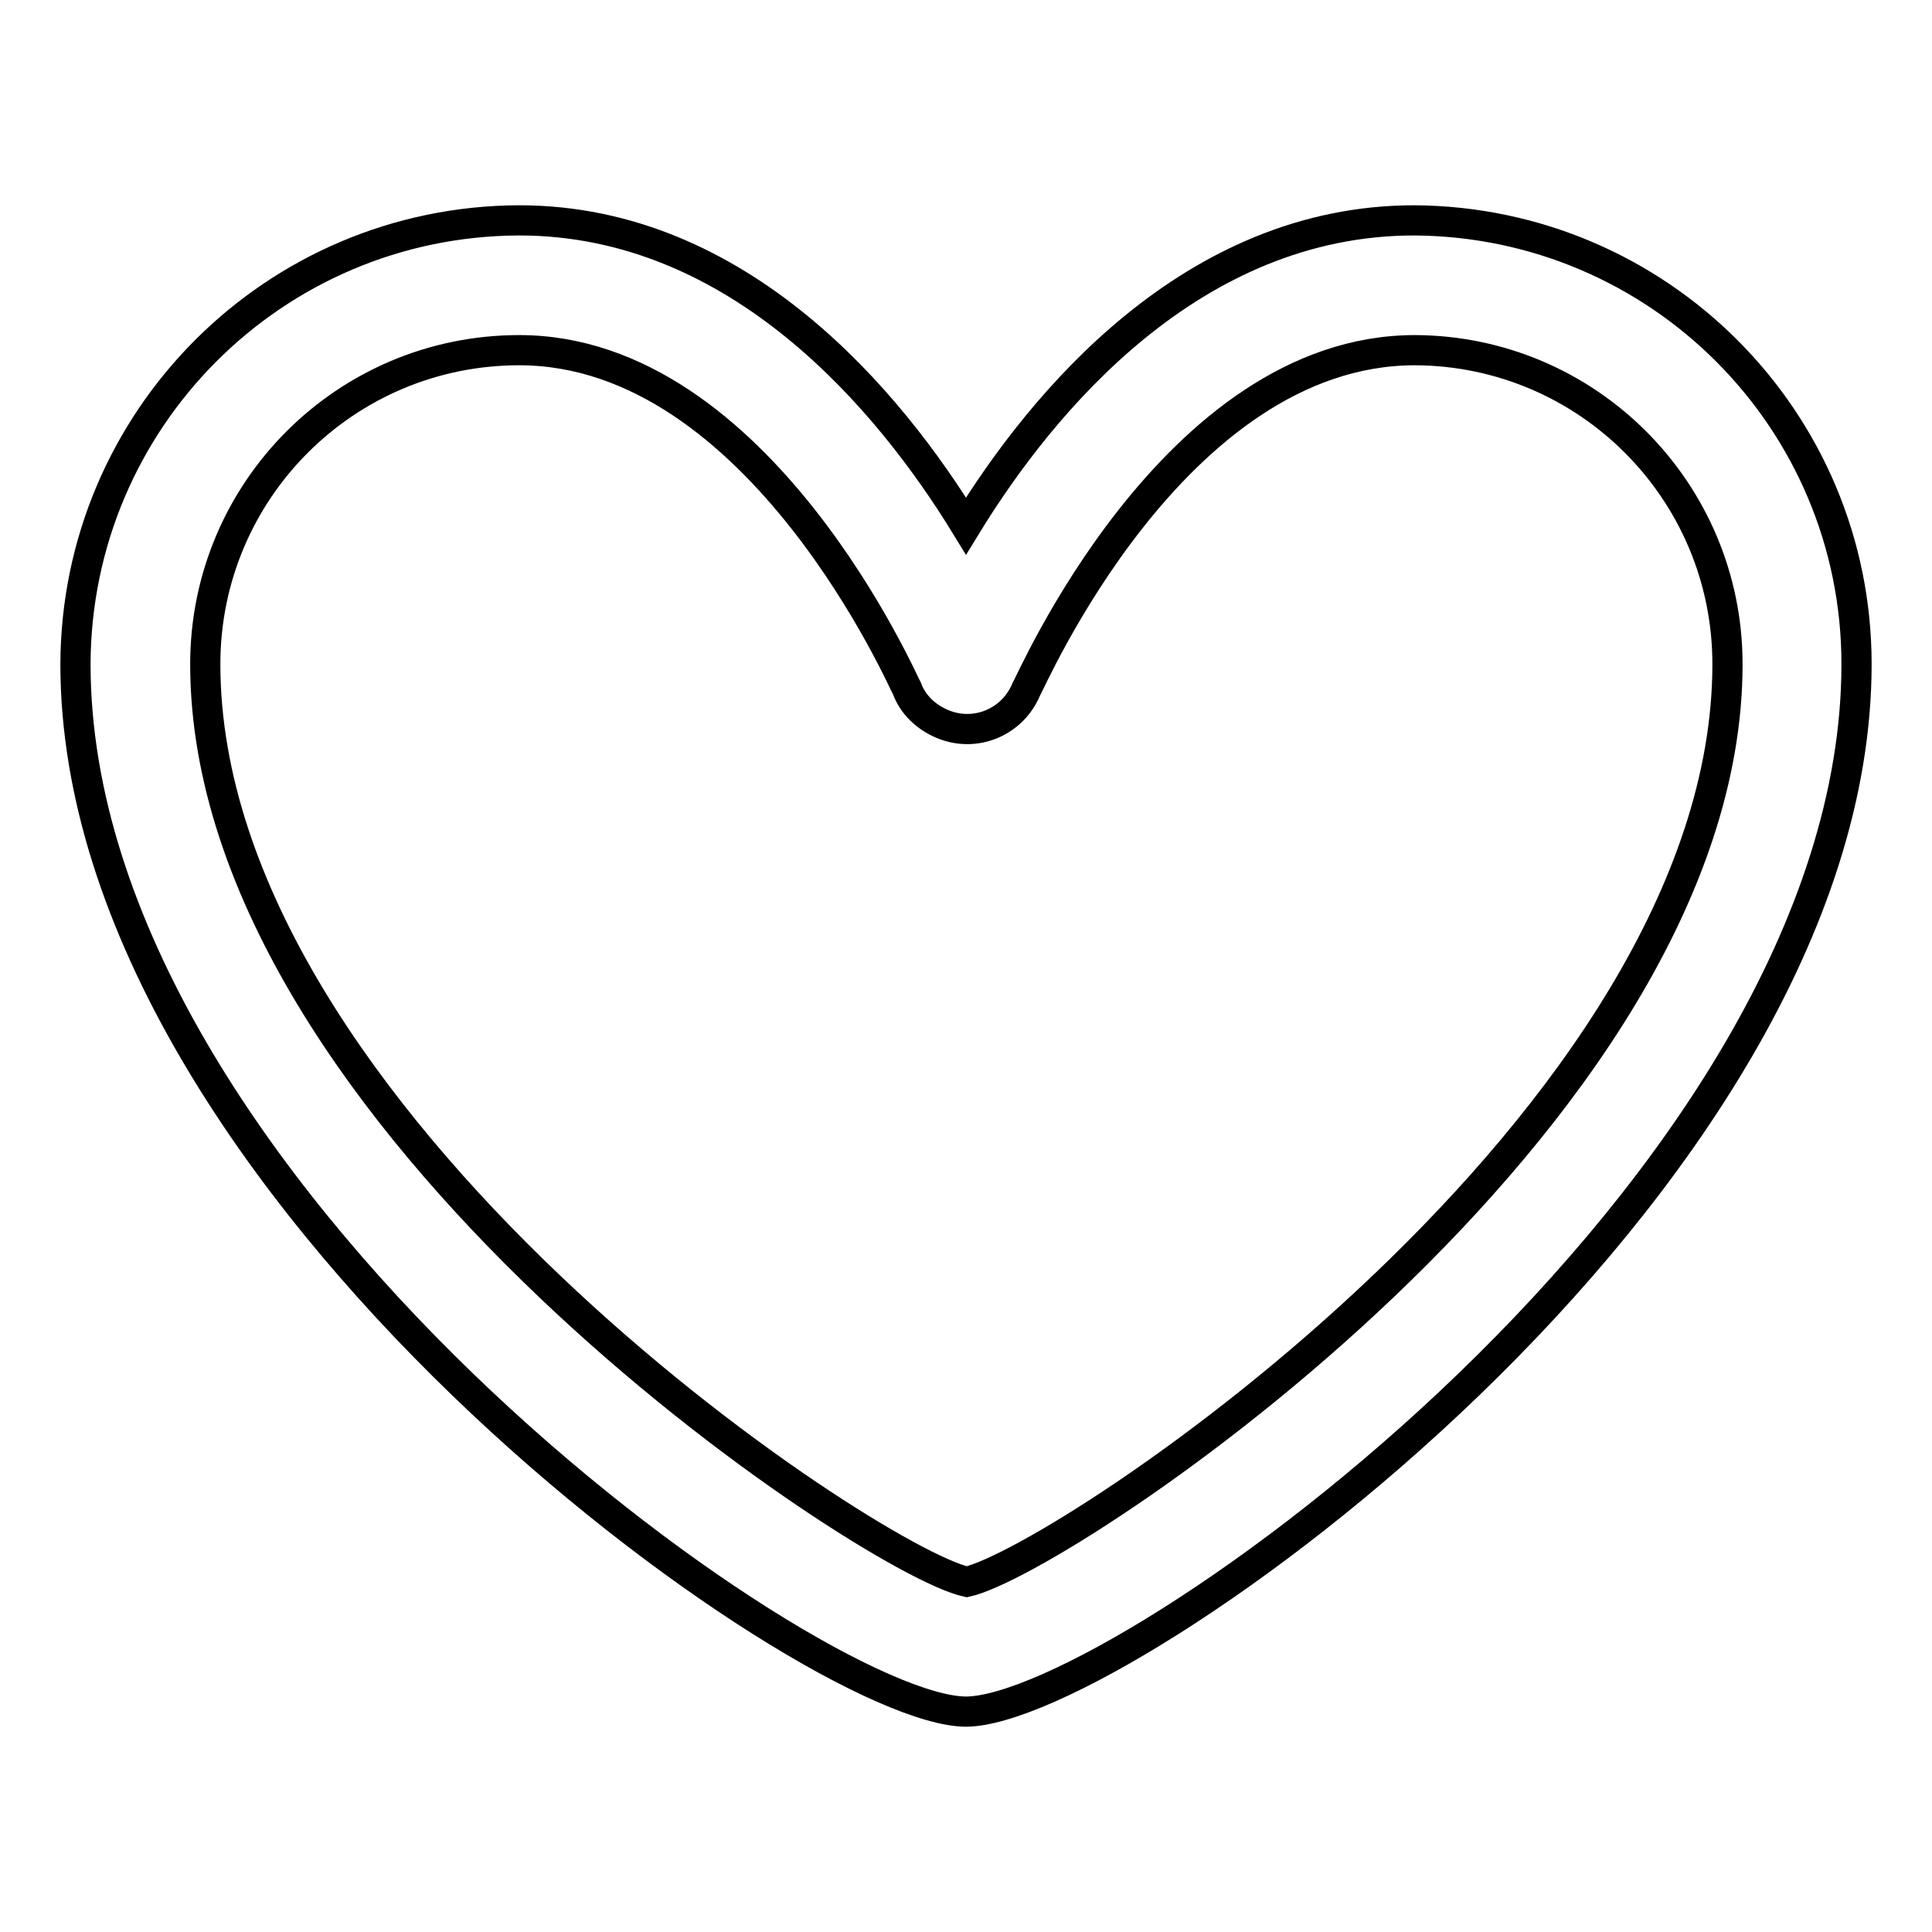 <?xml version="1.0" encoding="utf-8"?>
<!-- Svg Vector Icons : http://www.onlinewebfonts.com/icon -->
<!DOCTYPE svg PUBLIC "-//W3C//DTD SVG 1.1//EN" "http://www.w3.org/Graphics/SVG/1.1/DTD/svg11.dtd">
<svg version="1.1" xmlns="http://www.w3.org/2000/svg" xmlns:xlink="http://www.w3.org/1999/xlink" x="0px" y="0px" viewBox="0 0 256 256" enable-background="new 0 0 256 256" xml:space="preserve">
<g> <path stroke-width="4" fill-opacity="0" stroke="#000000"  d="M128,226.8C107.3,226.7,10,157.4,10,88c0.1-32.4,26.3-58.7,58.8-58.8c29.2,0,49.1,24,59.2,40.5 c10.1-16.5,30-40.5,59.4-40.5C219.8,29.4,246,55.6,246,88C246,157.4,148.5,226.7,128,226.8z M68.8,46.4c-23,0-41.6,18.6-41.6,41.6 c0,60.4,87.8,118.7,100.9,121.6c13-2.9,100.8-61.2,100.8-121.6c0-22.9-18.5-41.5-41.4-41.6c-32.1,0-51.1,44.5-51.5,44.9 c-1.8,4.4-6.8,6.5-11.2,4.6c-2.1-0.9-3.8-2.5-4.6-4.6C119.9,90.9,100.7,46.4,68.8,46.4z"/></g>
</svg>